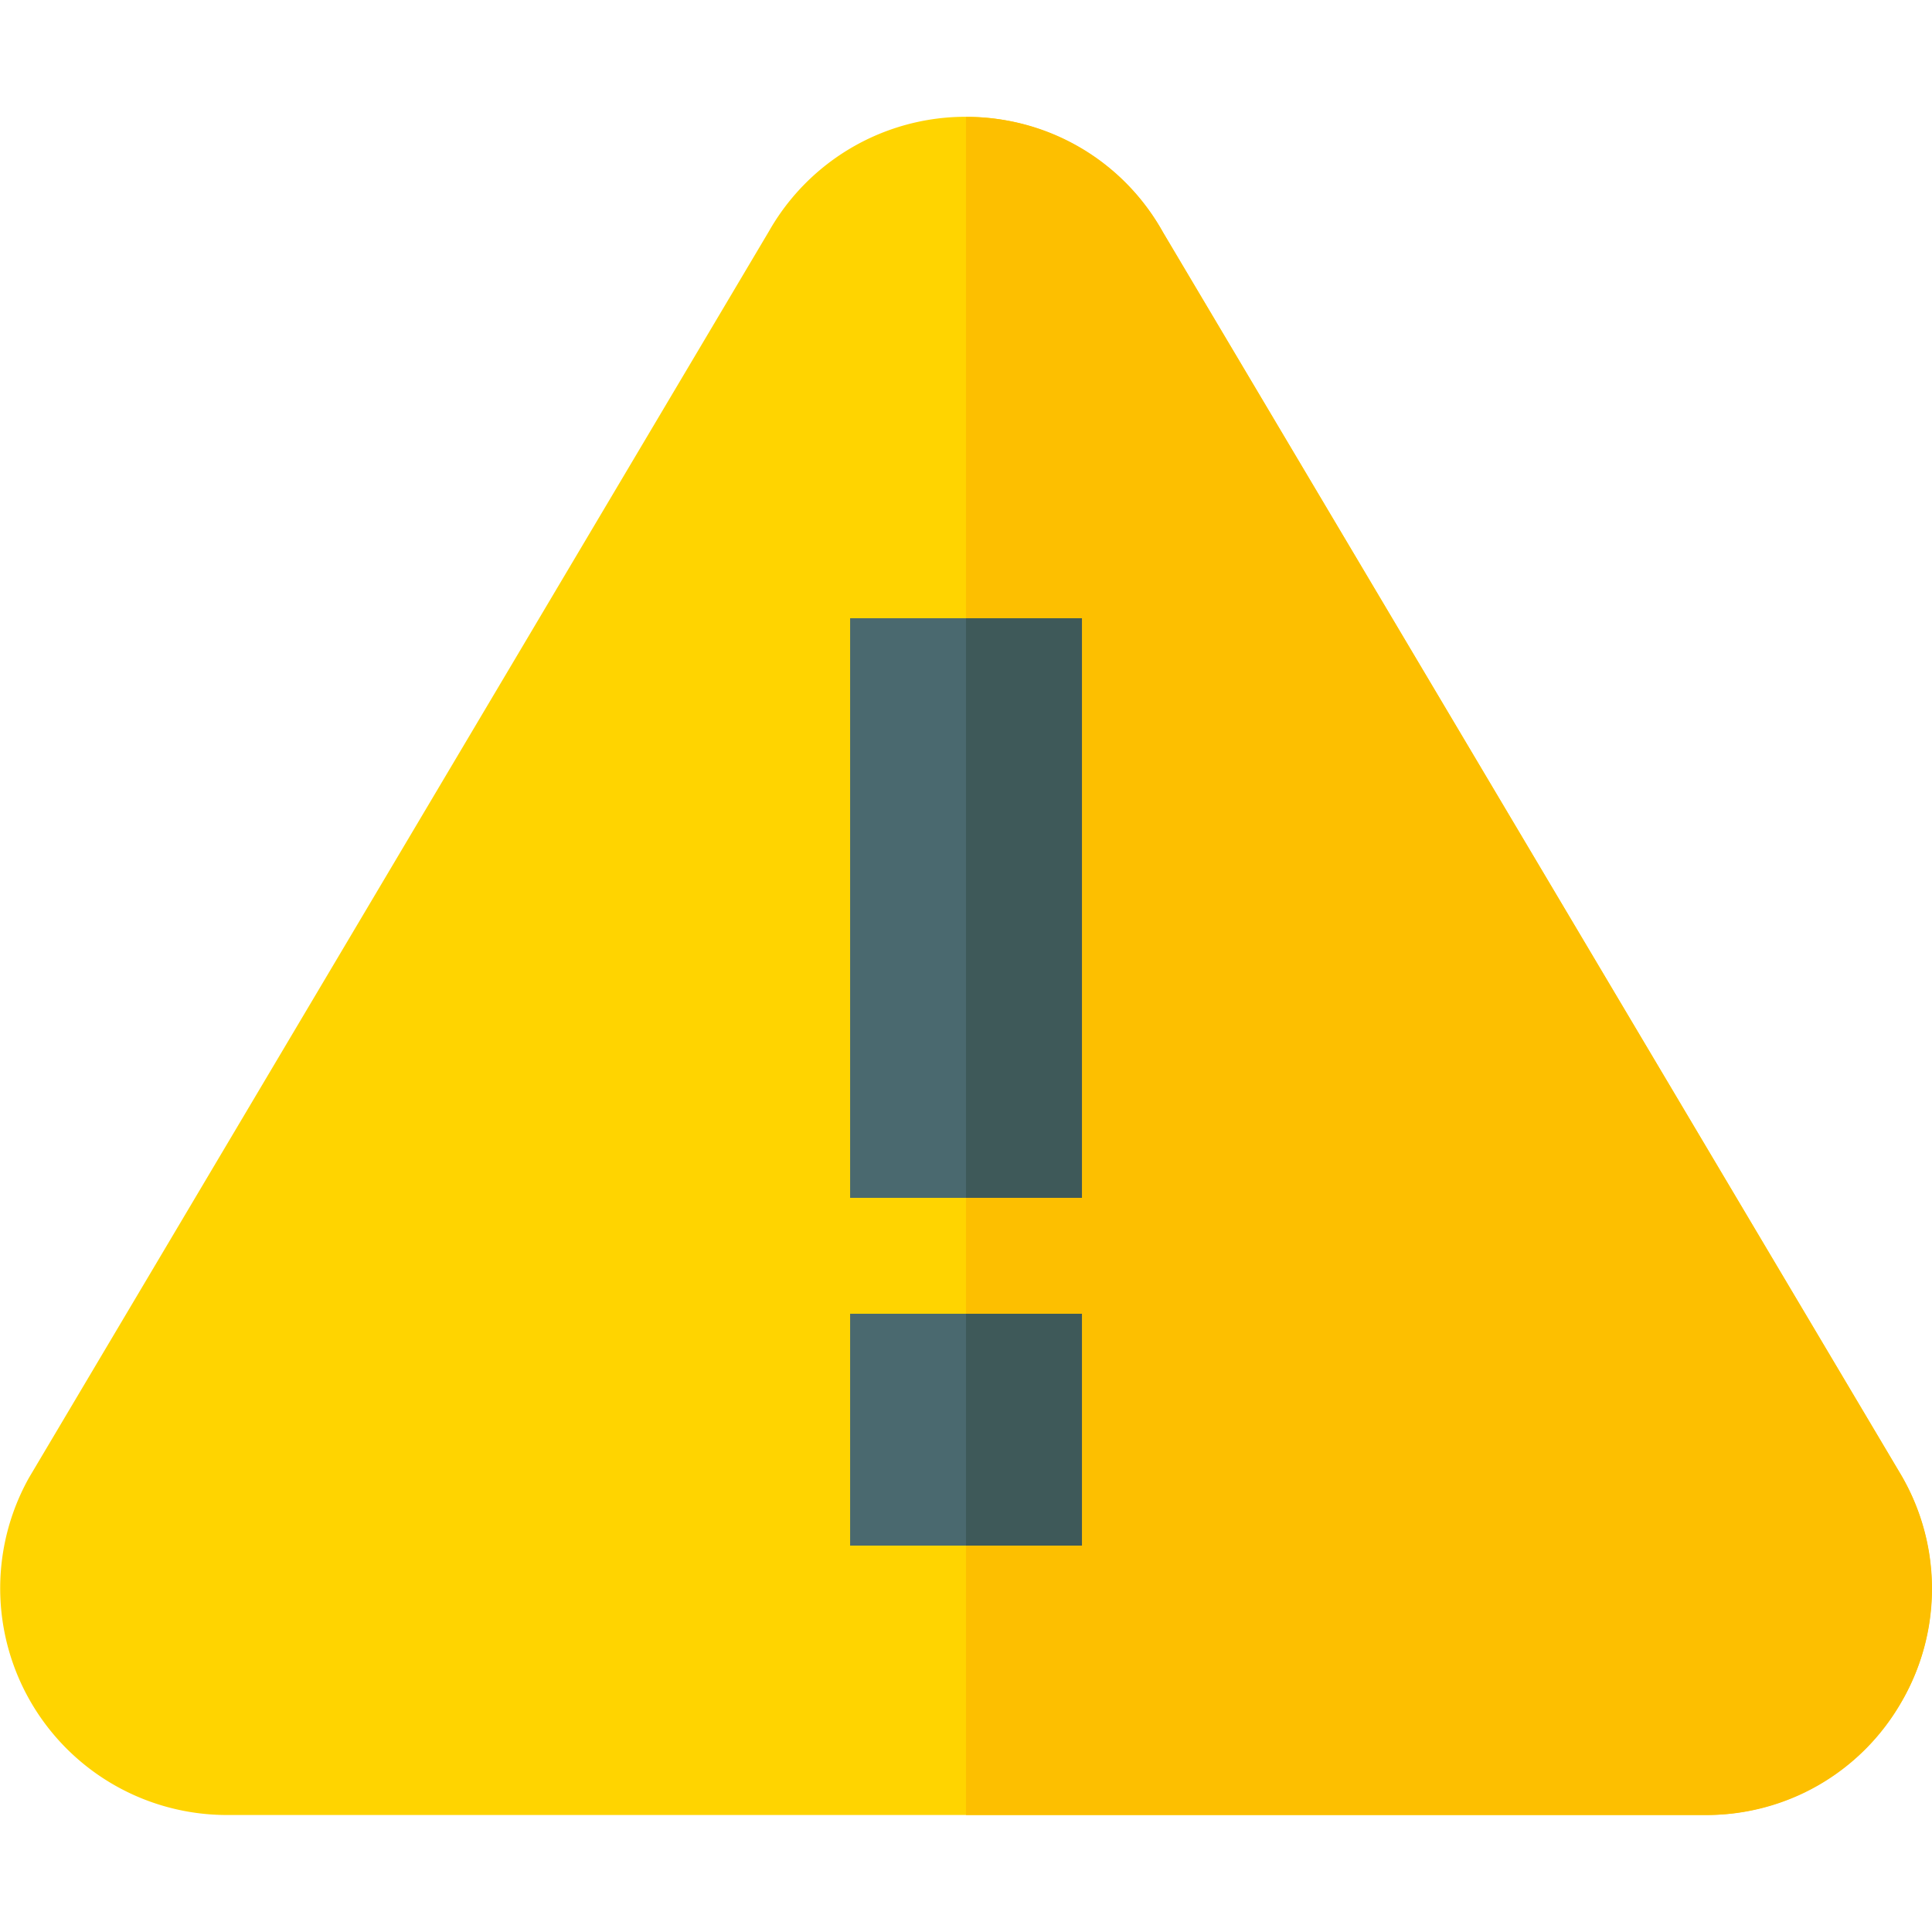 <?xml version="1.0" encoding="UTF-8"?>
<svg xmlns="http://www.w3.org/2000/svg" xmlns:xlink="http://www.w3.org/1999/xlink" width="50" height="50" viewBox="0 0 50 50">
  <defs>
    <clipPath id="clip-Endpoint_Management">
      <rect width="50" height="50"></rect>
    </clipPath>
  </defs>
  <g id="Endpoint_Management" data-name="Endpoint Management" clip-path="url(#clip-Endpoint_Management)">
    <g id="danger" transform="translate(0 -27.972)">
      <path id="Path_336" data-name="Path 336" d="M49.224,66.184,30.1,33.987a5.856,5.856,0,0,0-10.2-.029L.751,66.214a5.867,5.867,0,0,0,5.1,8.73H44.155a5.855,5.855,0,0,0,5.068-8.76Z" transform="translate(0)" fill="#ffd400"></path>
      <path id="Path_337" data-name="Path 337" d="M280.194,72.044a5.793,5.793,0,0,1-5.039,2.9H256V31a5.78,5.78,0,0,1,5.1,2.988l19.126,32.2A5.819,5.819,0,0,1,280.194,72.044Z" transform="translate(-231 0)" fill="#fdbf00"></path>
      <g id="Group_57" data-name="Group 57" transform="translate(22.071 44.183)">
        <rect id="Rectangle_103" data-name="Rectangle 103" width="6" height="6" transform="translate(-0.07 17.789)" fill="#4a696f"></rect>
        <rect id="Rectangle_104" data-name="Rectangle 104" width="6" height="15" transform="translate(-0.07 -0.211)" fill="#4a696f"></rect>
      </g>
      <g id="Group_58" data-name="Group 58" transform="translate(25 44.183)">
        <rect id="Rectangle_105" data-name="Rectangle 105" width="3" height="15" transform="translate(0 -0.211)" fill="#3e5959"></rect>
        <rect id="Rectangle_106" data-name="Rectangle 106" width="3" height="6" transform="translate(0 17.789)" fill="#3e5959"></rect>
      </g>
    </g>
  </g>
</svg>
